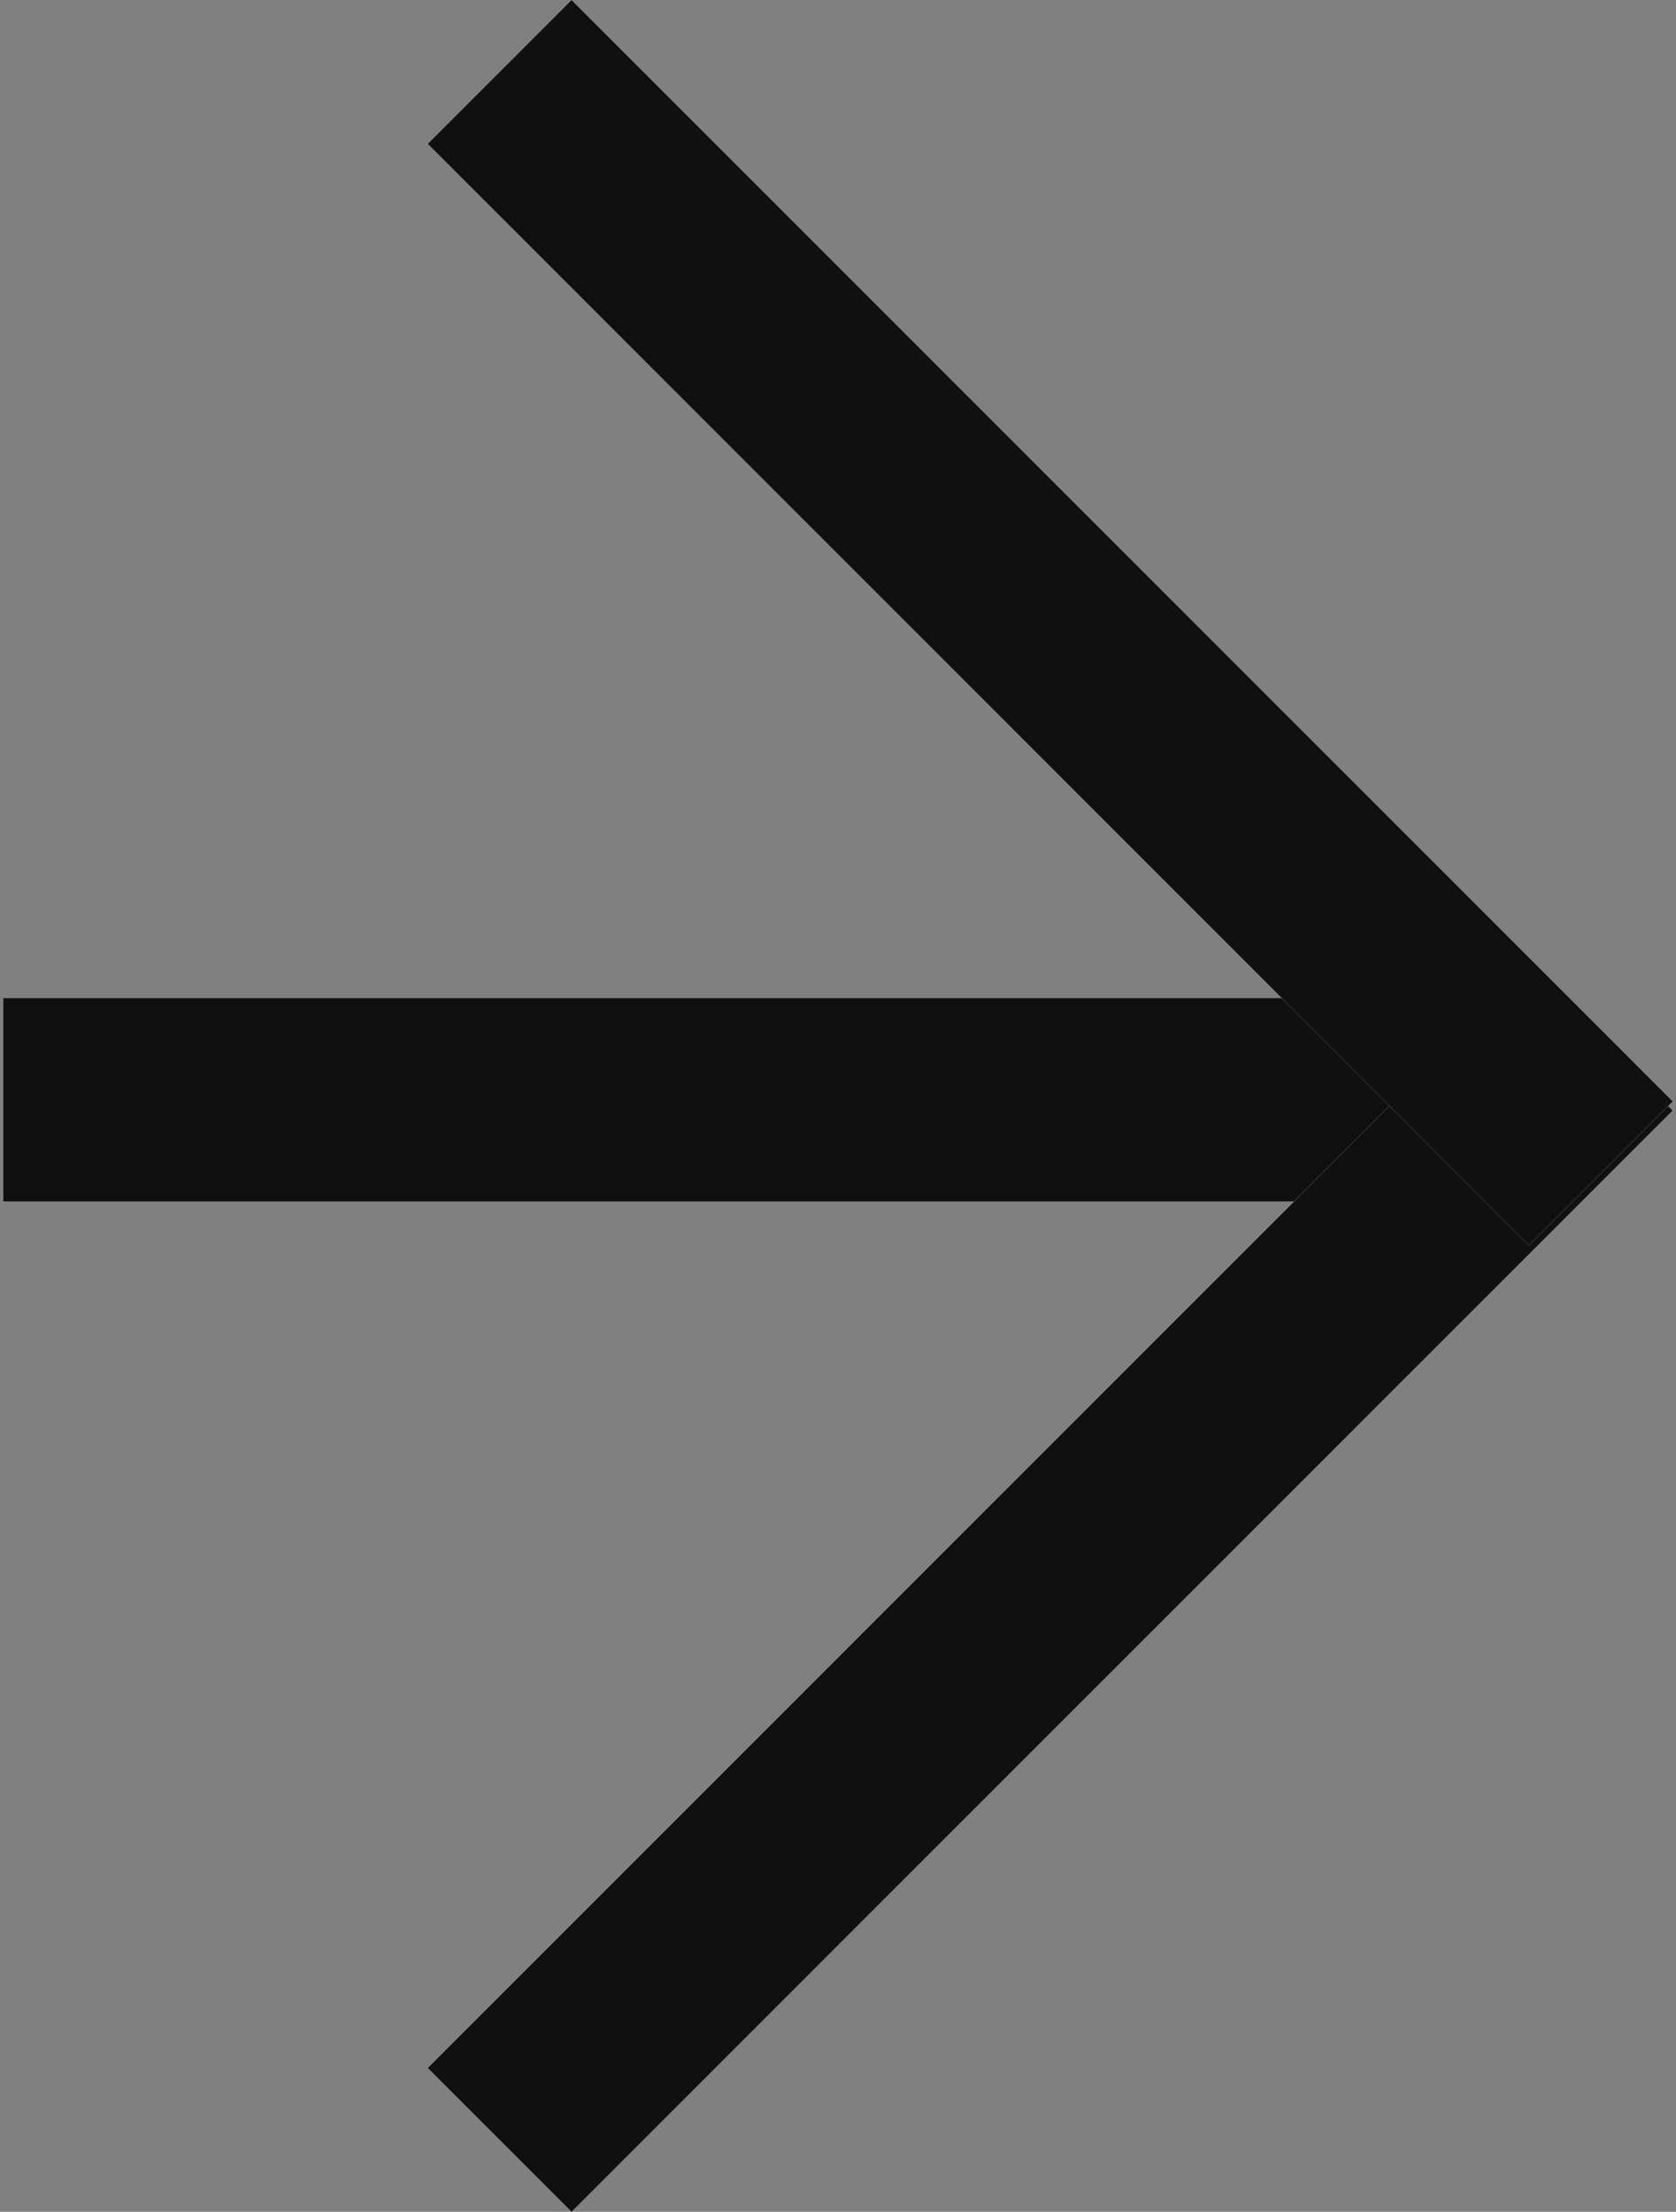 <?xml version="1.0" encoding="UTF-8"?> <svg xmlns="http://www.w3.org/2000/svg" width="241" height="318" viewBox="0 0 241 318" fill="none"><rect x="0" y="0" width="241" height="318" fill="#808080" stroke="none"/><rect x="0.46" y="143.482" width="223.948" height="29.255" fill="white"></rect><rect x="0.46" y="143.482" width="223.948" height="29.255" fill="#101010"></rect><rect width="223.948" height="29.255" transform="matrix(0.707 -0.707 -0.707 -0.707 82.185 318)" fill="white"></rect><rect width="223.948" height="29.255" transform="matrix(0.707 -0.707 -0.707 -0.707 82.185 318)" fill="#101010"></rect><rect x="82.185" width="223.948" height="29.255" transform="rotate(45 82.185 0)" fill="white"></rect><rect x="82.185" width="223.948" height="29.255" transform="rotate(45 82.185 0)" fill="#101010"></rect></svg> 